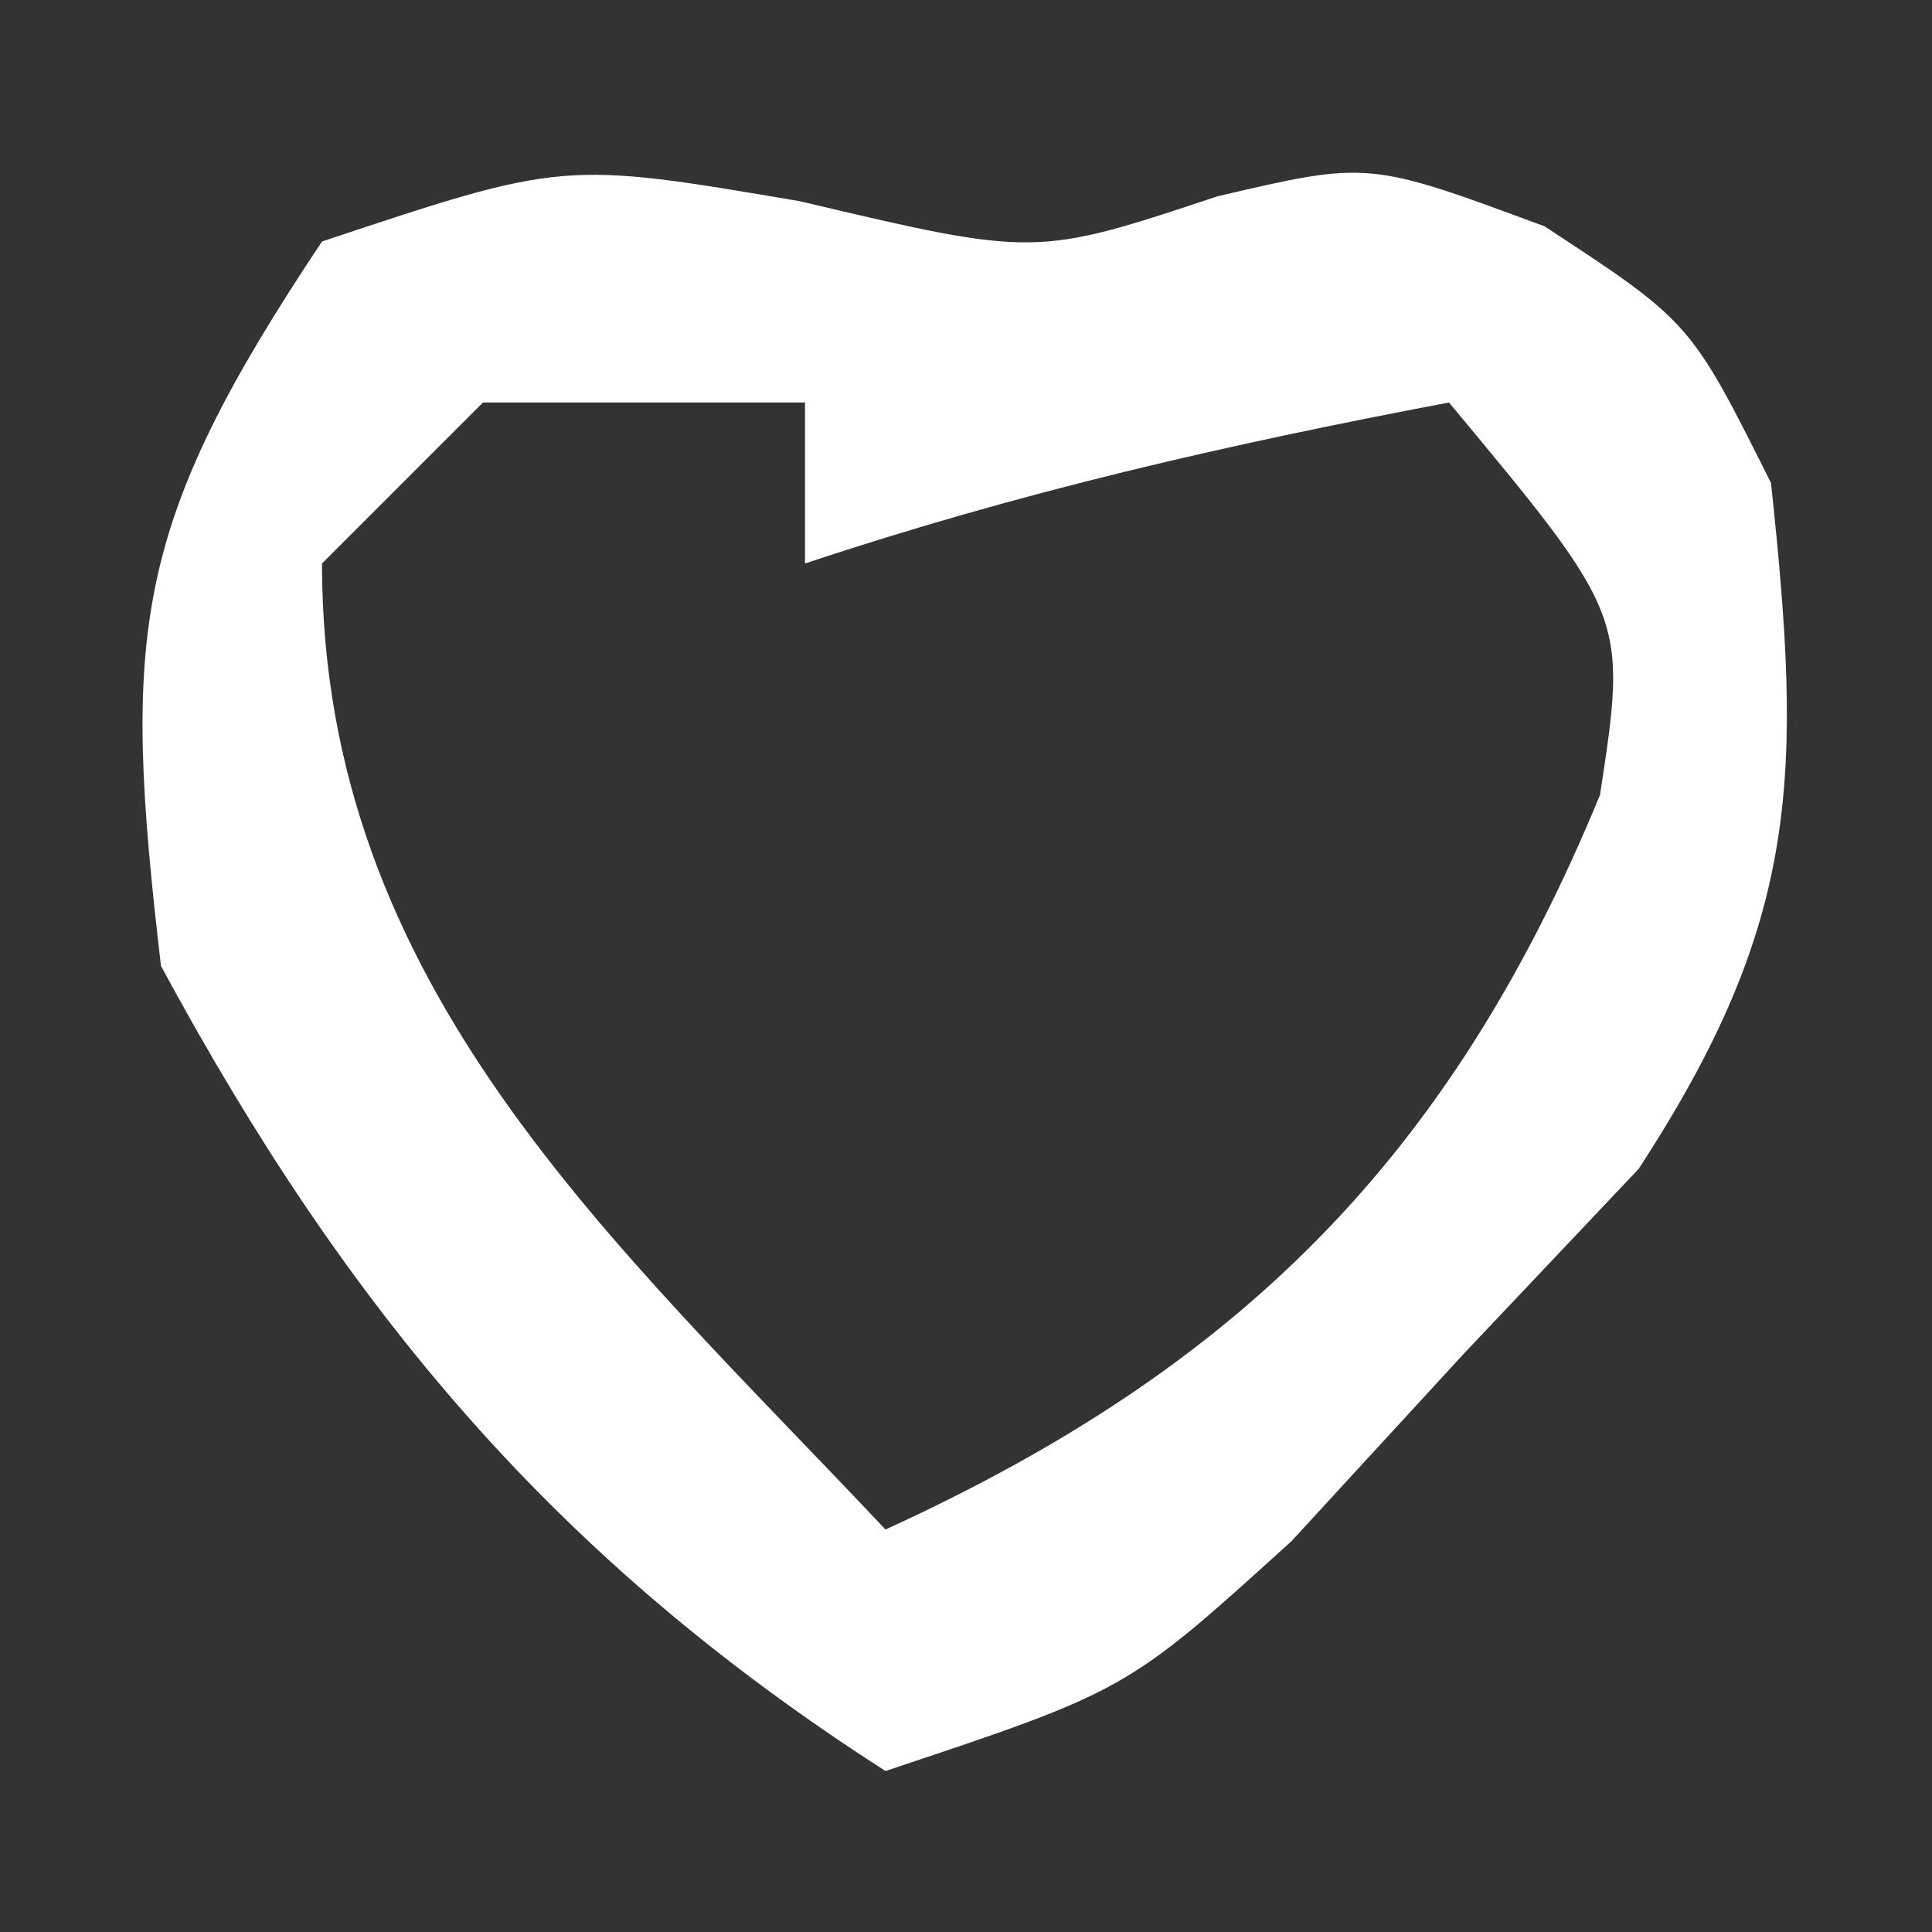 <?xml version="1.0" encoding="UTF-8"?>
<svg version="1.1" xmlns="http://www.w3.org/2000/svg" width="24" height="24">
<rect width="100%" height="100%" fill="#333333" stroke="none"/>
<path d="M0 0 C2.924 0.691 2.924 0.691 5.188 -0.062 C7.062 -0.5 7.062 -0.5 9.25 0.312 C11.062 1.5 11.062 1.5 12.062 3.5 C12.449 7.128 12.437 8.926 10.418 12.02 C9.703 12.776 8.987 13.533 8.25 14.312 C7.542 15.082 6.835 15.852 6.105 16.645 C4.062 18.5 4.062 18.5 1.062 19.5 C-3.042 16.869 -5.63 13.774 -7.938 9.5 C-8.427 5.336 -8.294 4.034 -5.938 0.5 C-2.938 -0.5 -2.938 -0.5 0 0 Z M-3.938 2.5 C-4.598 3.16 -5.258 3.82 -5.938 4.5 C-5.938 9.749 -2.328 12.902 1.062 16.5 C5.435 14.502 8.077 11.894 9.938 7.375 C10.276 5.161 10.276 5.161 8.062 2.5 C5.3 3.023 2.736 3.609 0.062 4.5 C0.062 3.84 0.062 3.18 0.062 2.5 C-1.258 2.5 -2.578 2.5 -3.938 2.5 Z " fill="#FFFFFF" transform="translate(9.938,2.5)"/>
</svg>
